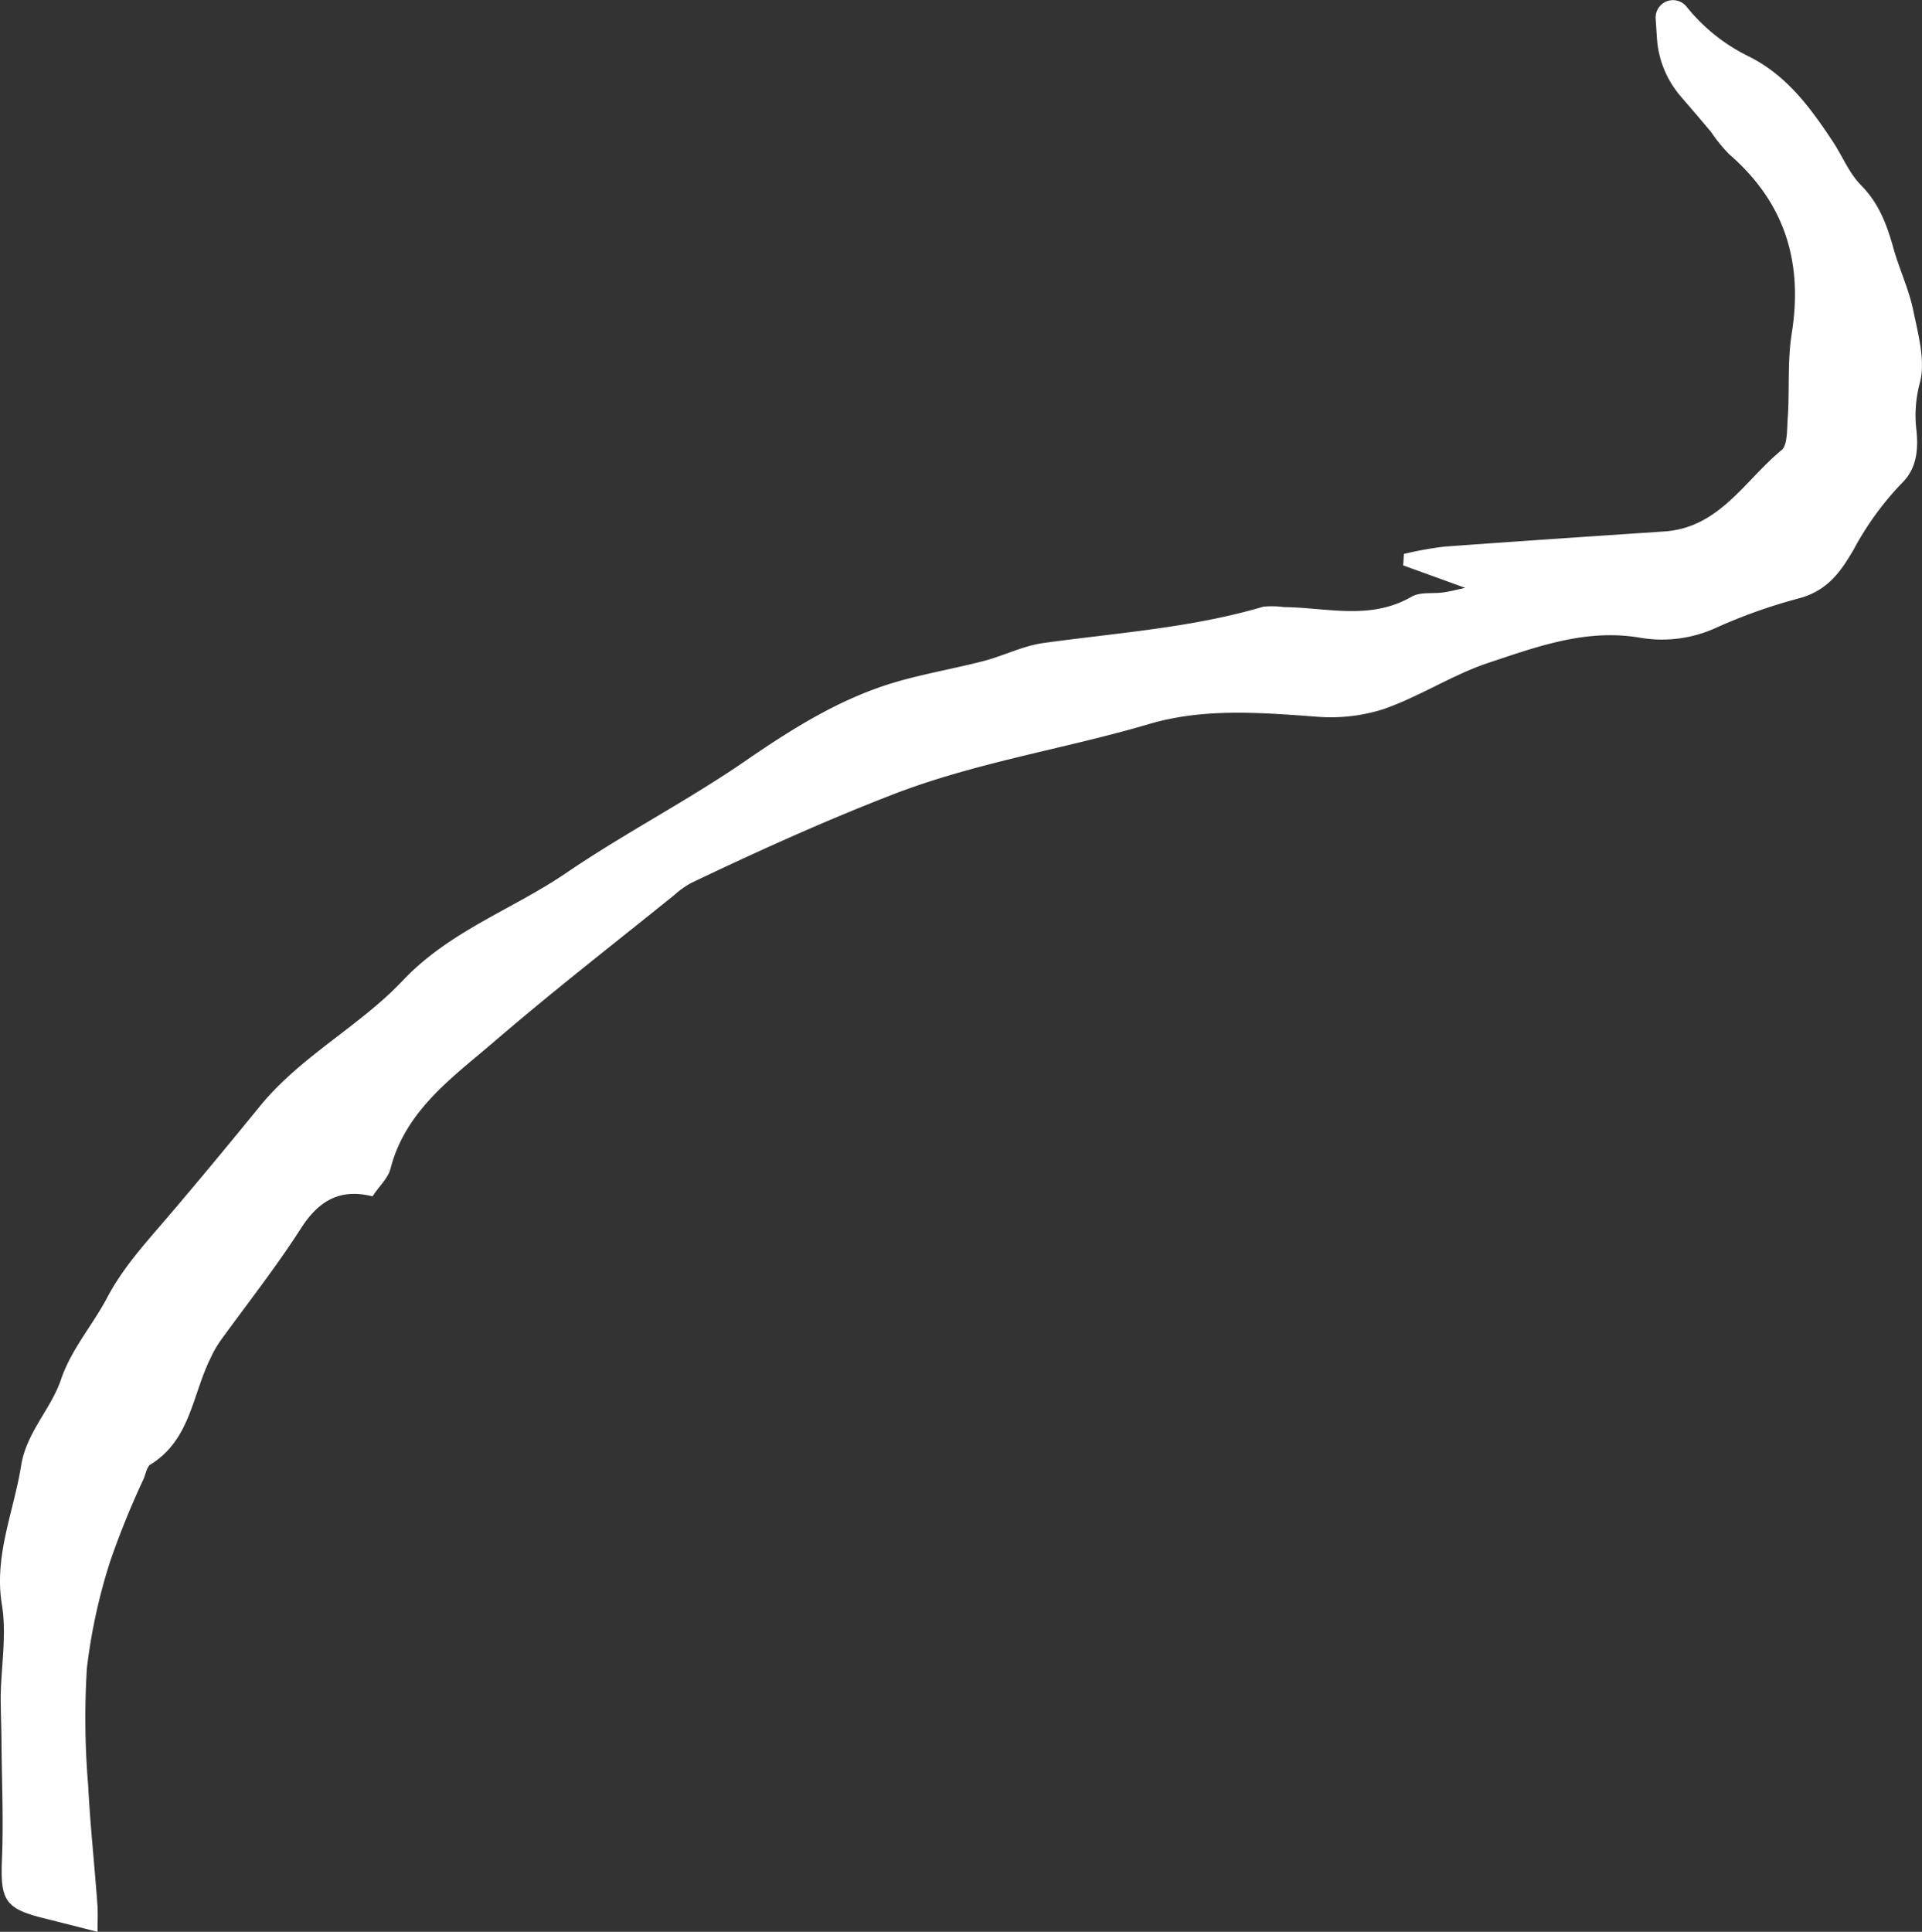 <?xml version="1.0" encoding="UTF-8"?>
<svg xmlns="http://www.w3.org/2000/svg" id="Layer_2_00000031911617146379020720000011822378022327289729_" width="255.844" height="257.157" viewBox="0 0 255.844 257.157">
  <rect x="0" y="0" width="255.844" height="257.157" fill="#333333" stroke="none"/>
  <g id="Layer_1-2" transform="translate(0)">
    <path id="Path_445" data-name="Path 445" d="M220.487,51.179a13.188,13.188,0,0,0,3.155,7.779c1.36,1.577,2.72,3.155,4.08,4.787a20.887,20.887,0,0,0,2.393,2.937c7.343,6.364,9.846,14.252,8.322,23.825-.6,3.753-.272,7.615-.544,11.423-.109,1.414,0,3.427-.816,4.134-4.9,4.025-8.268,10.335-15.611,10.825-9.737.653-19.474,1.305-29.21,2.013a45.538,45.538,0,0,0-5.44.979c-.054.49-.054.979-.109,1.523l8.268,2.992c-1.251.272-2.067.49-2.883.6-1.414.218-3.1-.109-4.3.6-5.494,3.155-11.26,1.414-16.971,1.36a11.437,11.437,0,0,0-2.72-.054c-9.574,2.829-19.528,3.481-29.319,4.841-2.665.381-5.113,1.632-7.724,2.339-4.352,1.142-8.812,1.849-13.055,3.209-6.854,2.23-12.892,6.038-18.821,10.118-7.724,5.331-16.1,9.628-23.825,14.9-7.18,4.9-15.557,7.724-21.867,14.415-5.712,6.038-13.544,10.009-18.984,16.7-4.08,5-8.214,10.009-12.4,14.9-2.883,3.373-5.82,6.582-7.942,10.607-1.958,3.7-4.787,6.854-6.147,10.933-1.36,3.917-4.569,6.963-5.276,11.369C1.764,247.383-.9,253.2.186,259.785c.653,3.971-.109,8.159-.163,12.239,0,2.176.109,4.352.109,6.527.054,5.059.272,10.118.054,15.176-.218,5.44.435,6.527,5.875,7.833,2.176.544,4.3,1.088,6.854,1.741,0-1.088.054-2.23,0-3.372-.381-5.385-.979-10.77-1.251-16.155a106.914,106.914,0,0,1-.163-15.611,75.2,75.2,0,0,1,3.1-14.2,113.257,113.257,0,0,1,4.46-10.988c.272-.653.435-1.632.925-1.9,5.276-3.264,5.548-9.247,7.942-14.088a15,15,0,0,1,1.36-2.393c3.59-4.95,7.4-9.791,10.716-14.959,2.339-3.645,5.168-5.331,9.519-4.243.87-1.36,2.067-2.393,2.393-3.7,1.958-7.561,7.942-11.913,13.381-16.536,7.942-6.854,16.21-13.272,24.369-19.854a12.322,12.322,0,0,1,2.176-1.577c8.758-4.188,17.515-8.159,26.6-11.695,11.26-4.406,23.064-6.147,34.487-9.519,7.235-2.121,14.632-1.523,22.085-.979a23.111,23.111,0,0,0,9.03-.979c4.732-1.632,9.03-4.46,13.762-6.092,6.582-2.176,13.164-4.678,20.453-3.427a17.282,17.282,0,0,0,10.063-1.305,71.358,71.358,0,0,1,10.988-3.916c4.025-1.034,5.766-3.808,7.343-6.473a40.211,40.211,0,0,1,6.473-8.921c1.958-1.9,2.176-4.46,1.9-7.071a16.721,16.721,0,0,1,.435-6.147c.816-2.883-.163-6.419-.816-9.574-.544-2.774-1.8-5.44-2.611-8.214-.87-3.155-1.9-6.092-4.352-8.594-1.632-1.632-2.5-3.916-3.808-5.875-2.992-4.515-6.147-8.812-11.205-11.314a24.253,24.253,0,0,1-8.268-6.636,2.311,2.311,0,0,0-4.08,1.632Z" transform="translate(0.07 -46.144)" fill="#fff"></path>
  </g>
</svg>
